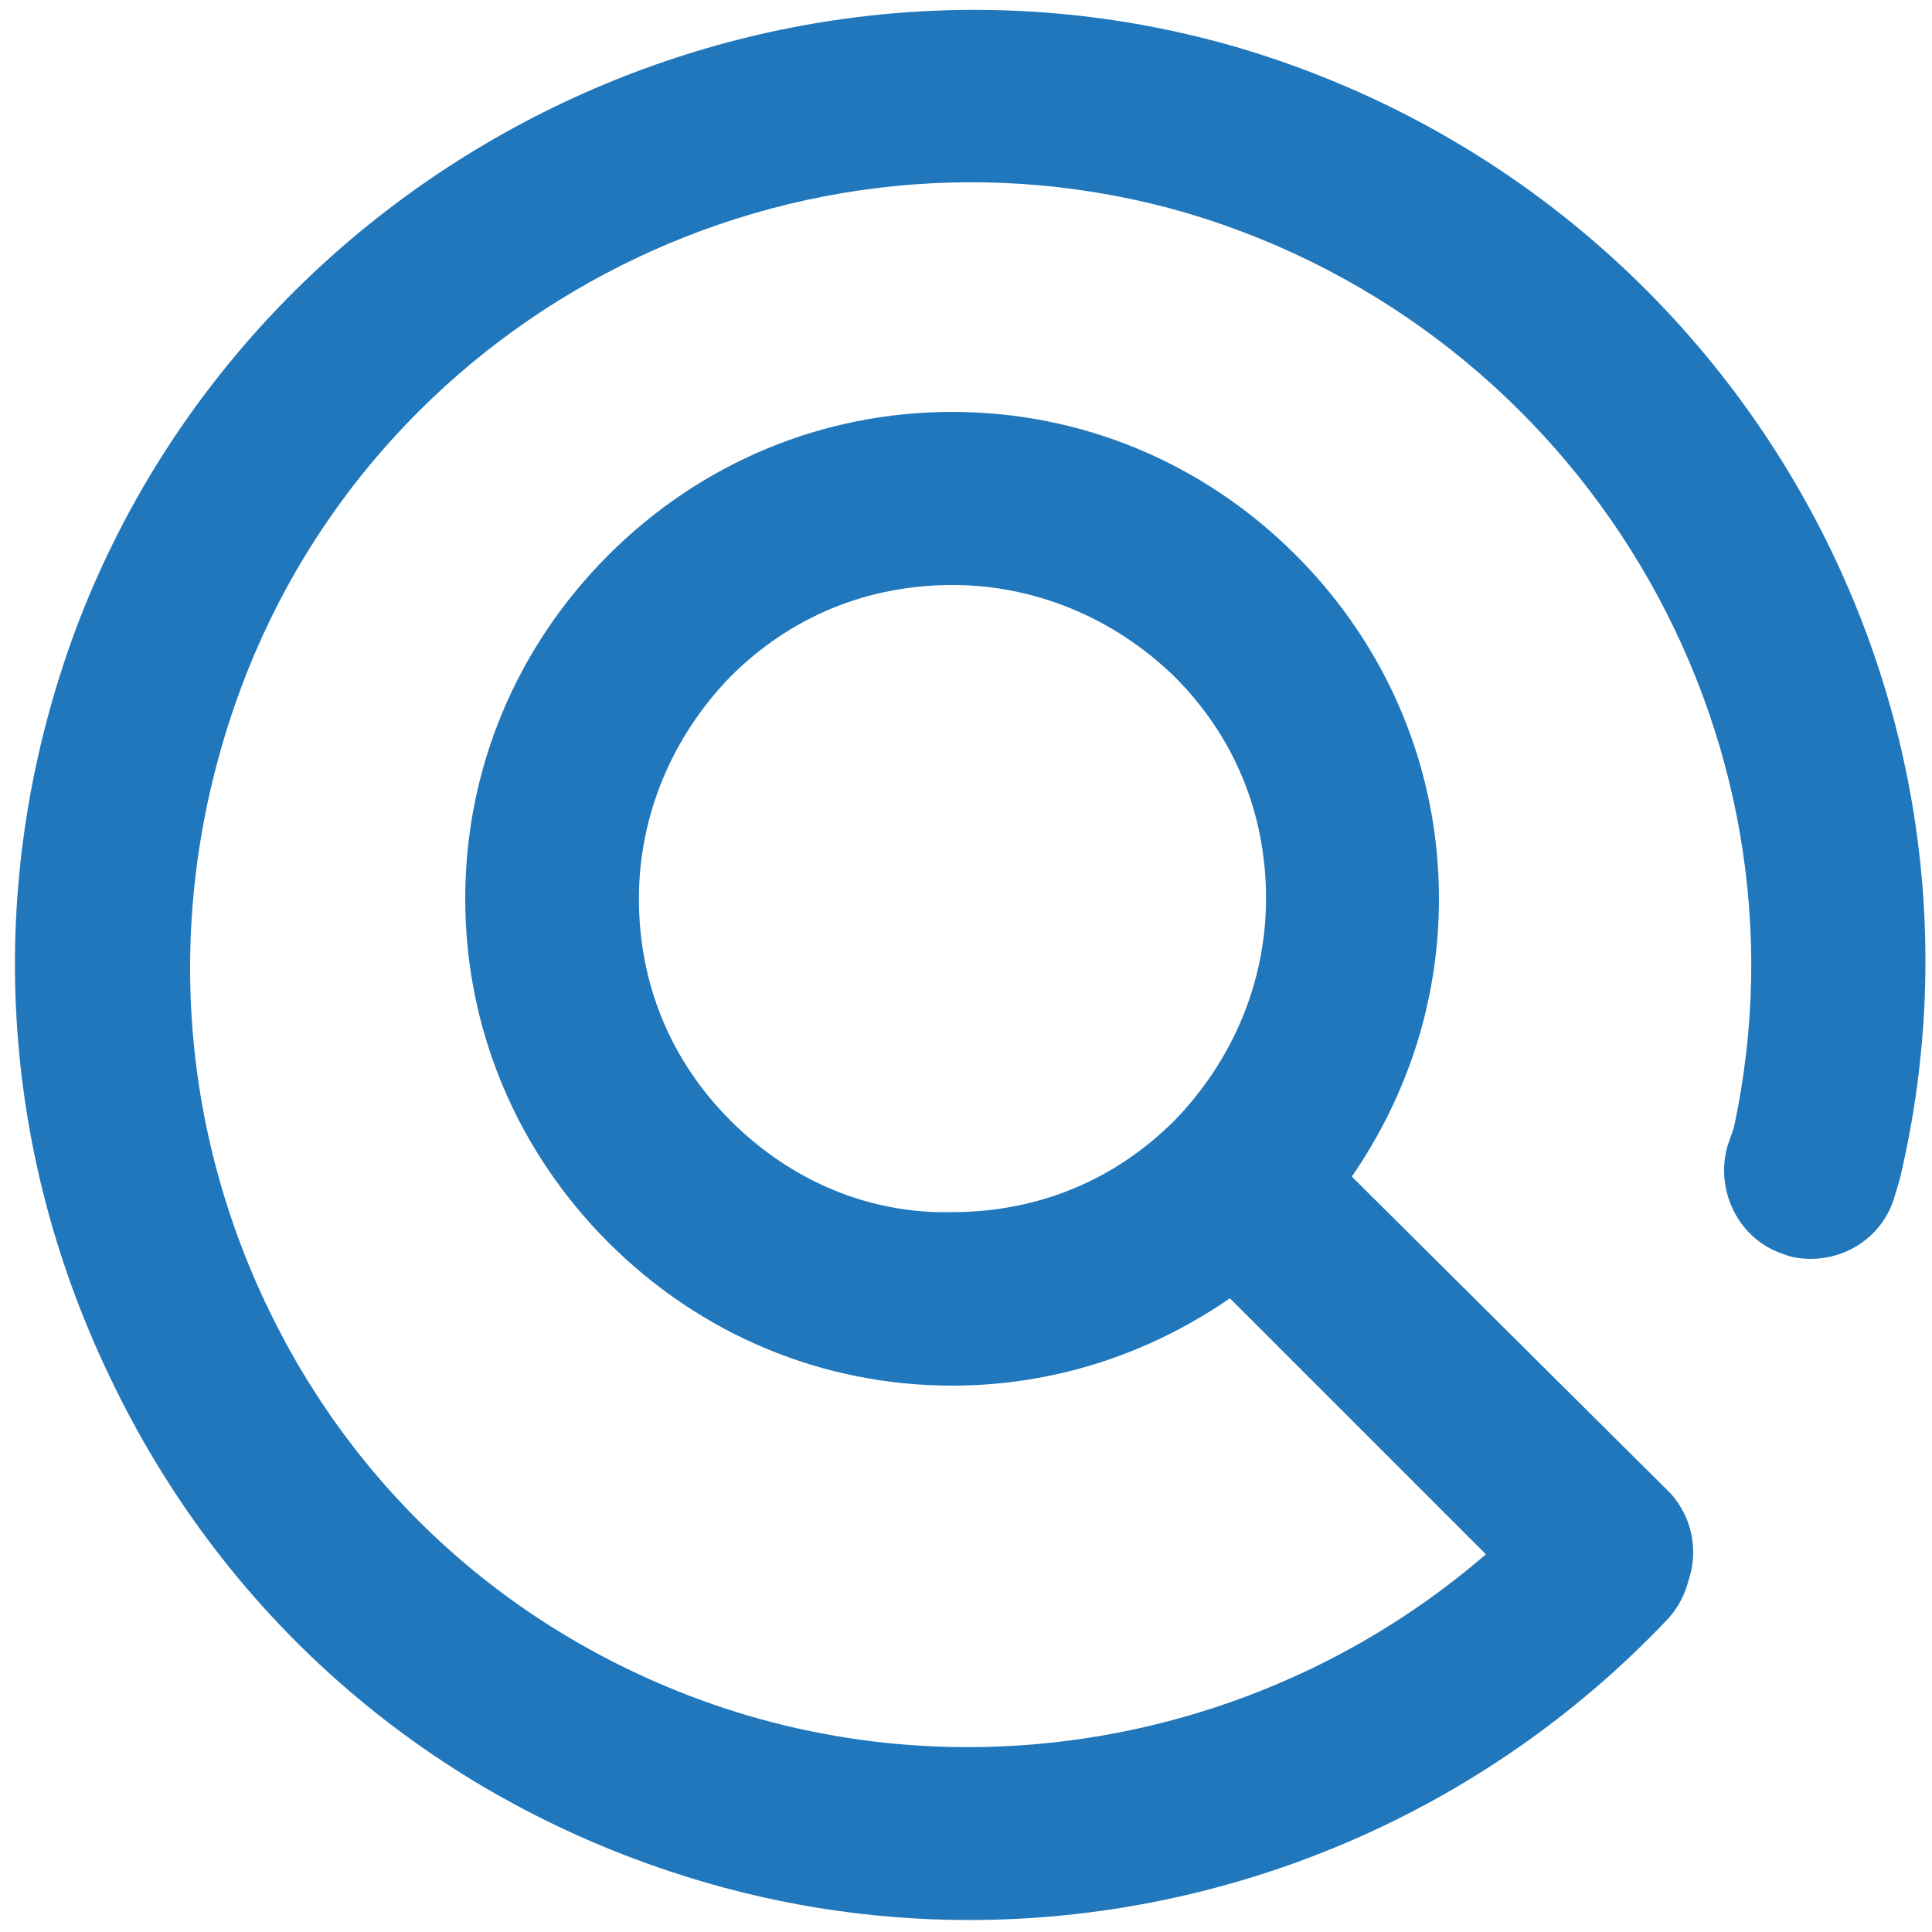 <?xml version="1.0" encoding="utf-8"?>
<!-- Generator: Adobe Illustrator 24.0.0, SVG Export Plug-In . SVG Version: 6.00 Build 0)  -->
<svg version="1.1" id="Layer_1" xmlns="http://www.w3.org/2000/svg" xmlns:xlink="http://www.w3.org/1999/xlink" x="0px" y="0px"
	 viewBox="0 0 100 100" style="enable-background:new 0 0 100 100;" xml:space="preserve">
<style type="text/css">
	.st0{fill:#2077BC;}
</style>
<path class="st0" d="M64.01,2.44L64.01,2.44C39.38-4.69,12.99,8.53,3.94,32.52c-4.75,12.74-4.14,26.49,1.73,38.72
	c5.81,12.23,16.09,21.32,28.97,25.61c5.08,1.7,10.31,2.53,15.52,2.53c13.45,0,26.67-5.51,36.24-15.66c0.51-0.59,0.83-1.25,1-1.93
	c0.51-1.5,0.21-3.24-0.95-4.51L69.97,60.9c2.96-4.3,4.51-9.24,4.51-14.38c0-6.69-2.63-13.01-7.41-17.79
	c-4.78-4.78-11.09-7.41-17.79-7.41s-13.01,2.63-17.79,7.41c-4.78,4.78-7.41,11.09-7.41,17.79c0,6.69,2.63,13.01,7.41,17.79
	c4.78,4.78,11.09,7.41,17.79,7.41c5.14,0,10.08-1.56,14.38-4.52l13.25,13.25c-10.78,9.31-25.84,12.46-39.47,7.95
	c-10.57-3.52-19-10.98-23.71-20.99c-4.71-9.99-5.16-21.28-1.26-31.79c7.3-19.66,28.81-30.46,48.97-24.59
	c20.39,6.06,32.75,26.79,28.3,47.35l-0.33,0.95c-0.65,2.34,0.61,4.82,2.87,5.57c0.2,0.07,0.5,0.21,1.15,0.25
	c2.1,0.12,3.95-1.13,4.59-3.07c0.06-0.19,0.32-1.08,0.32-1.08C104.36,35.59,89.27,9.87,64.01,2.44z M65.53,46.51
	c0,4.26-1.69,8.35-4.74,11.49c-3.1,3.1-7.08,4.74-11.52,4.74c-4.25,0.1-8.31-1.59-11.46-4.74c-3.1-3.1-4.74-7.08-4.74-11.49
	c0-4.26,1.69-8.35,4.74-11.49c3.1-3.1,7.08-4.74,11.49-4.74c4.26,0,8.35,1.69,11.49,4.74C63.89,38.12,65.53,42.1,65.53,46.51z"/>
</svg>
